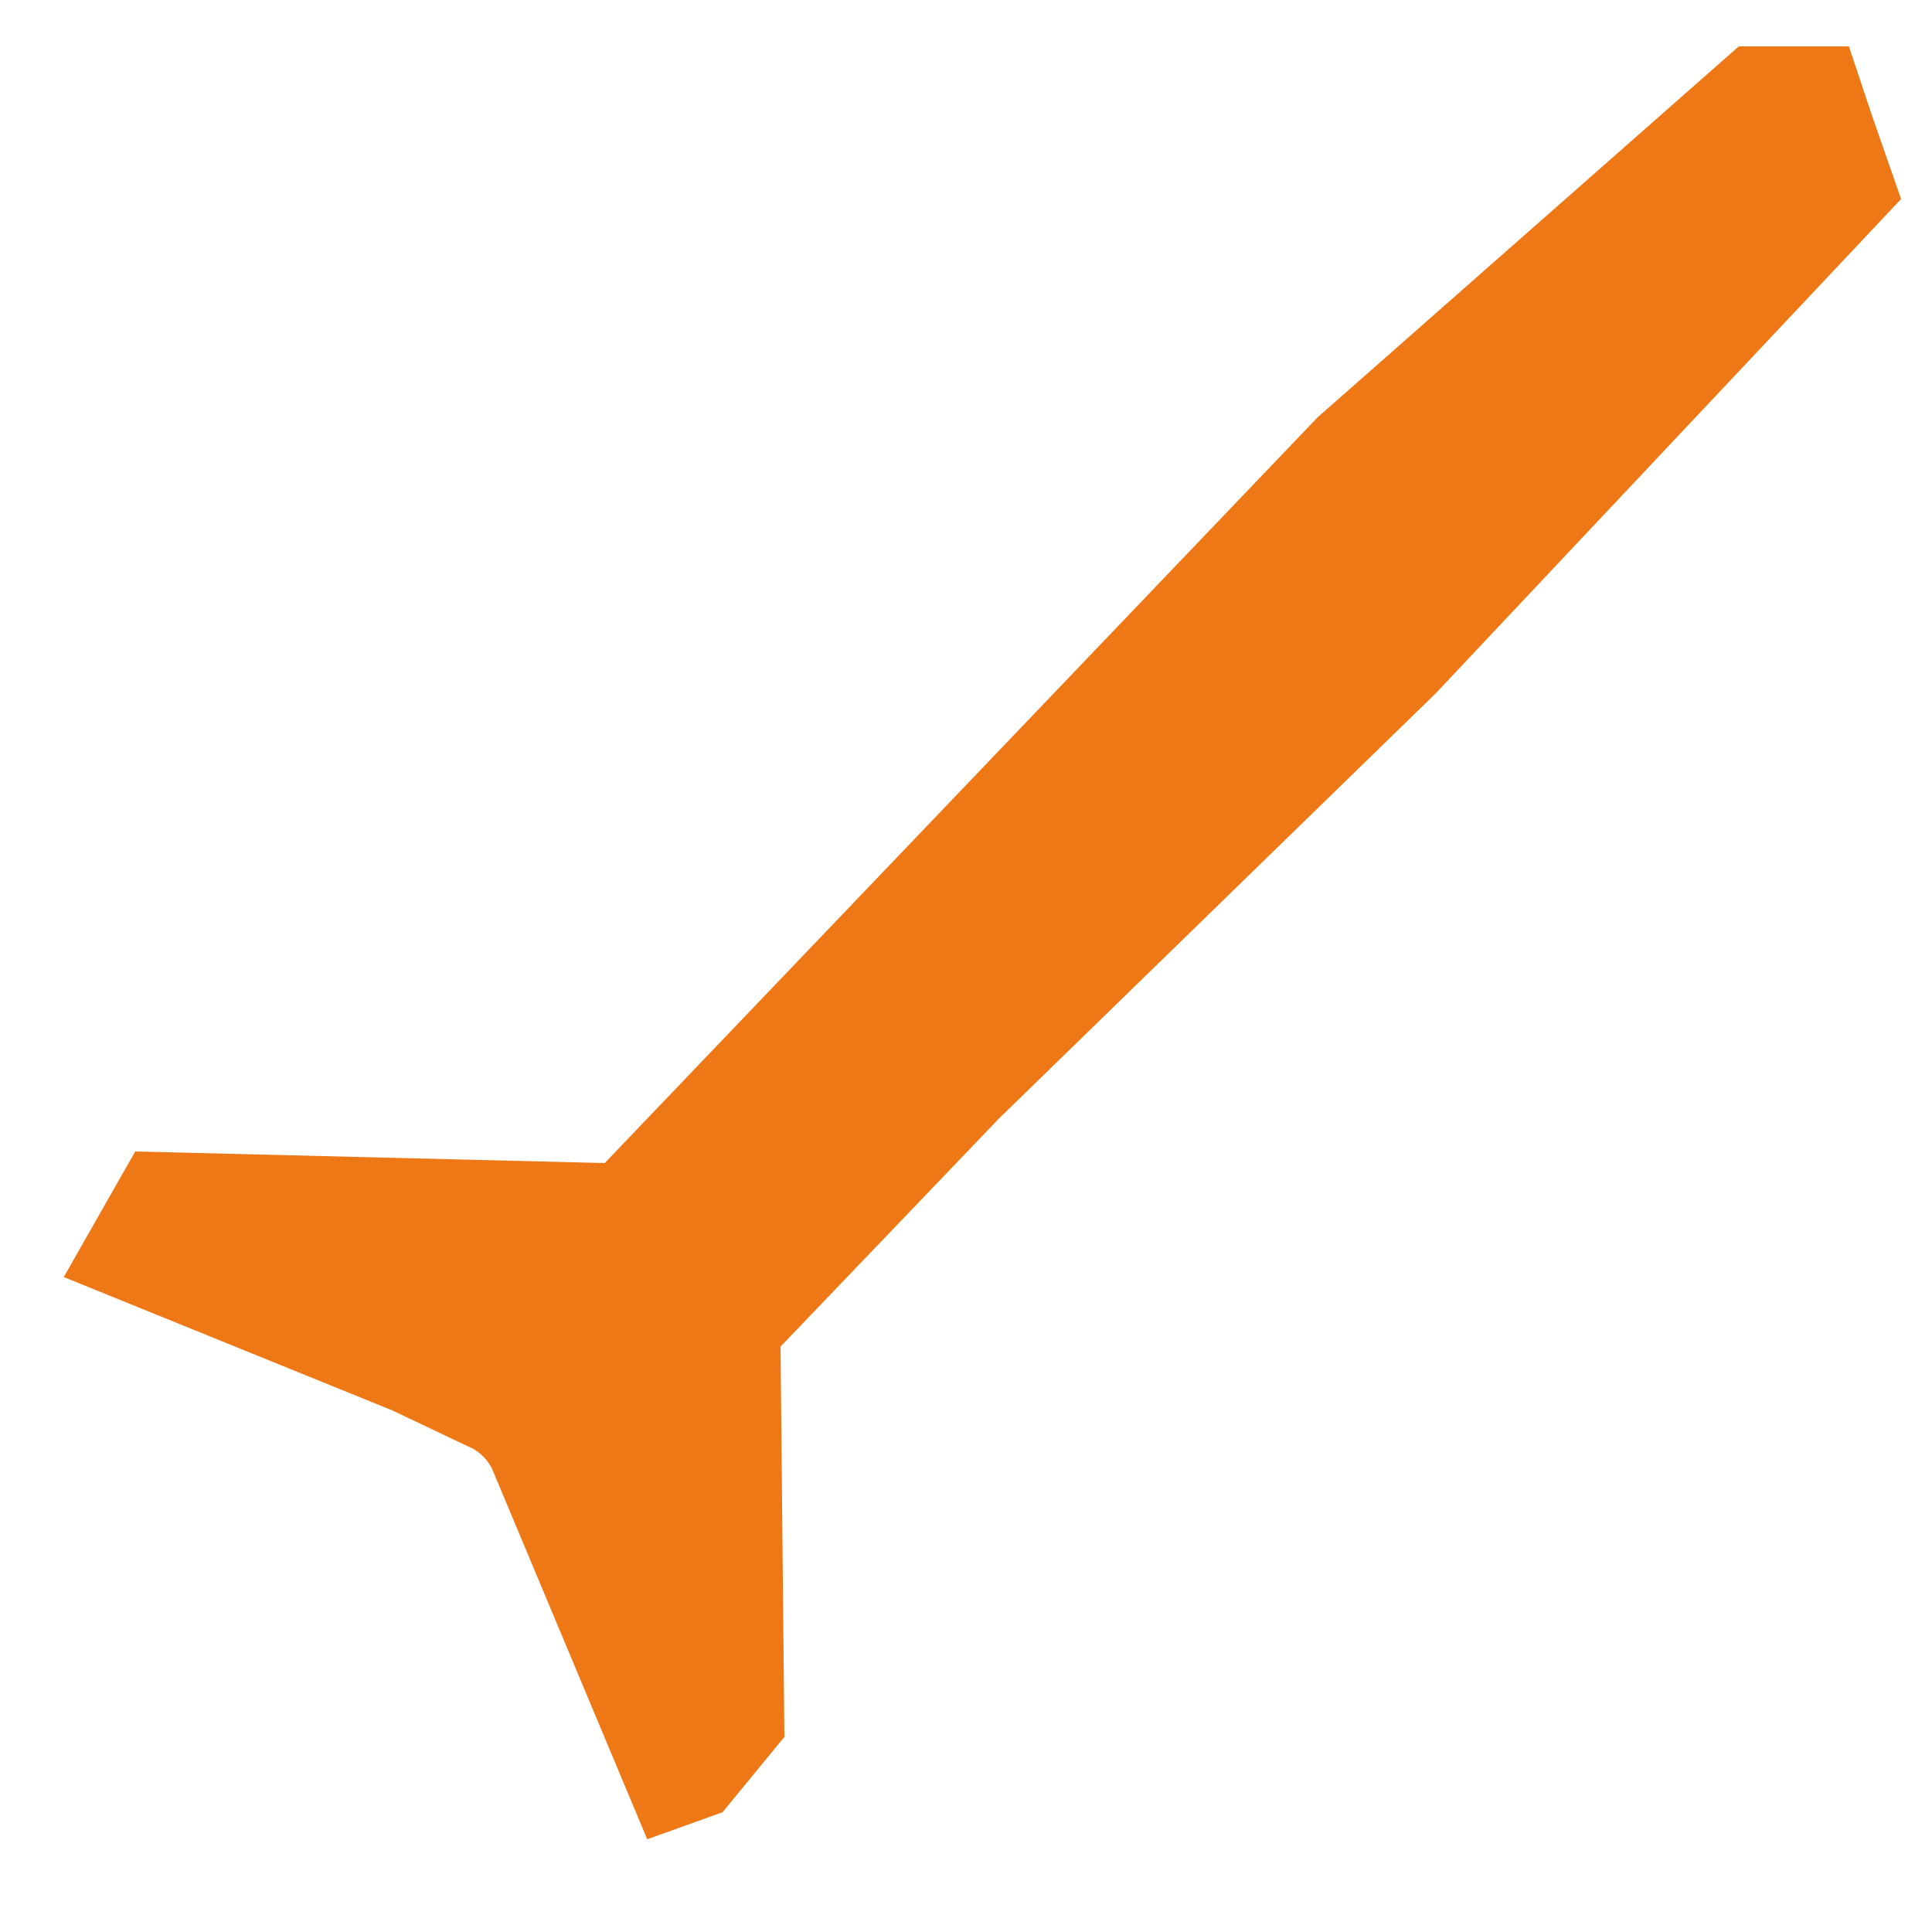 <?xml version="1.0" encoding="utf-8"?>
<!-- Generator: Adobe Illustrator 27.7.0, SVG Export Plug-In . SVG Version: 6.00 Build 0)  -->
<svg version="1.1" id="圖層_1" xmlns="http://www.w3.org/2000/svg" xmlns:xlink="http://www.w3.org/1999/xlink" x="0px" y="0px"
	 viewBox="0 0 100 100" style="enable-background:new 0 0 100 100;" xml:space="preserve">
<style type="text/css">
	.st0{fill:#EE7815;}
	.st1{display:none;}
	.st2{display:inline;}
	.st3{fill:#222222;}
</style>
<path class="st0" d="M51.7,57.9l22.6-22l24.1-25.6l-1.5-4.3l-1.2-3.6H90L68.2,21.6L31.3,60.2L7,59.6l-3.7,6.5l17,6.9l4,1.9
	c0.5,0.2,1,0.7,1.2,1.2l8,19.1l3.9-1.4l3.2-3.9l-0.2-20.2L51.7,57.9z"/>
<g class="st1">
	<g class="st2">
		<path class="st3" d="M75.7,96.8c-0.6,0-1.1-0.3-1.4-0.8L58.2,70.2c-0.2-0.4-0.3-0.8-0.2-1.3c0.1-0.4,0.4-0.8,0.8-1.1
			c0.3-0.2,0.6-0.3,0.9-0.3c0.6,0,1.1,0.3,1.4,0.8l13.5,21.5c0.3,0.4,0.7,0.7,1.3,0.7l0,0c0.5,0,1-0.3,1.3-0.7l2.9-4.4
			c0.2-0.3,0.3-0.7,0.2-1.1L72,43.3c-0.1-0.5-0.5-1-1-1.2c-0.2,0-0.3-0.1-0.4-0.1c-0.4,0-0.8,0.2-1.1,0.4l-8.6,8.6
			c-0.3,0.3-0.8,0.5-1.2,0.5c-0.5,0-0.9-0.2-1.2-0.5C58.1,50.9,58,50.5,58,50c0-0.5,0.2-0.9,0.5-1.2L95.1,12c2-2,2-5.2,0-7.2
			c-1-1-2.2-1.5-3.6-1.5c-1.3,0-2.6,0.5-3.6,1.5l-56.1,56c-0.3,0.3-0.8,0.5-1.2,0.5H9.5c-0.4,0-0.8,0.2-1.1,0.4l-2,2
			C6,64.2,5.8,64.7,6,65.2c0.1,0.5,0.4,0.9,0.9,1.1L18.4,71c0.4,0.2,0.8,0.5,0.9,0.9c0.2,0.4,0.2,0.9,0,1.3
			c-0.3,0.7-0.9,1.1-1.6,1.1c-0.2,0-0.4,0-0.6-0.1L1.1,67.7c-0.5-0.2-0.9-0.7-1-1.2c-0.1-0.6,0.1-1.1,0.5-1.5l6.4-6.4
			C7.3,58.1,7.7,58,8.1,58h21.2c0.4,0,0.8-0.2,1.1-0.4l27-27c0.4-0.4,0.5-1,0.4-1.5c-0.2-0.5-0.6-0.9-1.2-1l-41.1-8.2
			c0,0-0.3,0-0.3,0c-0.3,0-0.6,0.1-0.8,0.3L10,22.9c-0.4,0.3-0.7,0.8-0.7,1.3c0,0.5,0.3,1,0.7,1.3l21.5,13.5
			c0.4,0.2,0.7,0.6,0.8,1.1c0.1,0.4,0,0.9-0.2,1.3c-0.3,0.5-0.9,0.8-1.4,0.8c-0.3,0-0.6-0.1-0.9-0.3L4,25.7
			c-0.5-0.3-0.8-0.8-0.8-1.4c0-0.6,0.3-1.1,0.8-1.4l9.7-6.4c0.3-0.2,0.6-0.3,0.9-0.3c0.1,0,0.2,0,0.3,0l9.3,1.9c0,0,0.3,0,0.3,0
			c0.6,0,1.1-0.3,1.3-0.8c0.1-0.2,0.2-0.4,0.2-0.4l3.4-3.4c0.3-0.3,0.8-0.5,1.2-0.5c0.5,0,0.9,0.2,1.2,0.5c0.3,0.3,0.5,0.8,0.5,1.2
			c0,0.5-0.2,0.9-0.5,1.2l-1.1,1.1c-0.4,0.4-0.5,1-0.4,1.5c0.2,0.5,0.6,0.9,1.2,1l8.8,1.8c0,0,0.3,0,0.3,0c0.6,0,1.1-0.4,1.4-0.9
			c0.1-0.2,0.2-0.4,0.3-0.5l6.4-6.4c0.3-0.3,0.7-0.5,1.2-0.5c0.5,0,0.9,0.2,1.2,0.5c0.3,0.3,0.5,0.8,0.5,1.2c0,0.5-0.2,0.9-0.5,1.2
			l-4.3,4.3c-0.4,0.4-0.5,1-0.4,1.5c0.2,0.5,0.6,0.9,1.2,1l13.9,2.8c0,0,0.3,0,0.3,0c0.4,0,0.8-0.2,1.1-0.4L85.6,2.5
			c1.6-1.6,3.7-2.5,6-2.5c2.3,0,4.4,0.9,6,2.5c3.3,3.3,3.3,8.7,0,12L75,37.1c-0.4,0.4-0.5,0.9-0.4,1.4l2.8,13.9c0.1,0.6,0.5,1,1,1.2
			c0.1,0,0.3,0.1,0.4,0.1c0.4,0,0.8-0.2,1.1-0.4l4.3-4.3c0.3-0.3,0.7-0.5,1.2-0.5c0.5,0,0.9,0.2,1.2,0.5c0.7,0.7,0.7,1.7,0,2.4
			l-6.4,6.4c-0.1,0.1-0.3,0.2-0.5,0.3c-0.7,0.3-1,1-0.9,1.7l1.7,8.7c0.1,0.5,0.5,1,1,1.1c0.1,0,0.3,0.1,0.5,0.1c0.4,0,0.8-0.1,1-0.4
			l1.2-1.1c0.3-0.3,0.7-0.5,1.2-0.5c0.5,0,0.9,0.2,1.2,0.5c0.6,0.7,0.6,1.8-0.1,2.4l-3.4,3.2c0,0-0.2,0.1-0.3,0.2
			c-0.7,0.4-1,1-0.9,1.7l1.9,9.4c0.1,0.5,0,0.9-0.3,1.3L77.2,96C76.9,96.5,76.3,96.8,75.7,96.8L75.7,96.8z"/>
		<path class="st3" d="M33.9,100c-0.1,0-0.2,0-0.3,0c-0.6-0.1-1-0.5-1.2-1l-6.4-16.1c-0.3-0.9,0.1-1.9,1-2.2
			c0.2-0.1,0.4-0.1,0.6-0.1c0.7,0,1.3,0.4,1.6,1.1l4.6,11.6c0.2,0.5,0.6,0.8,1.1,0.9c0,0,0.3,0,0.3,0c0.4,0,0.8-0.2,1.1-0.4l2-2
			c0.3-0.3,0.4-0.7,0.4-1.1V69.3c0-0.4,0.2-0.9,0.5-1.2l9.7-9.7c0.3-0.3,0.7-0.5,1.2-0.5c0.5,0,0.9,0.2,1.2,0.5
			c0.3,0.3,0.5,0.8,0.5,1.2c0,0.5-0.2,0.9-0.5,1.2l-8.7,8.7c-0.3,0.3-0.4,0.7-0.4,1.1v21.2c0,0.4-0.2,0.9-0.5,1.2l-6.4,6.4
			C34.8,99.8,34.4,100,33.9,100z"/>
	</g>
</g>
</svg>
